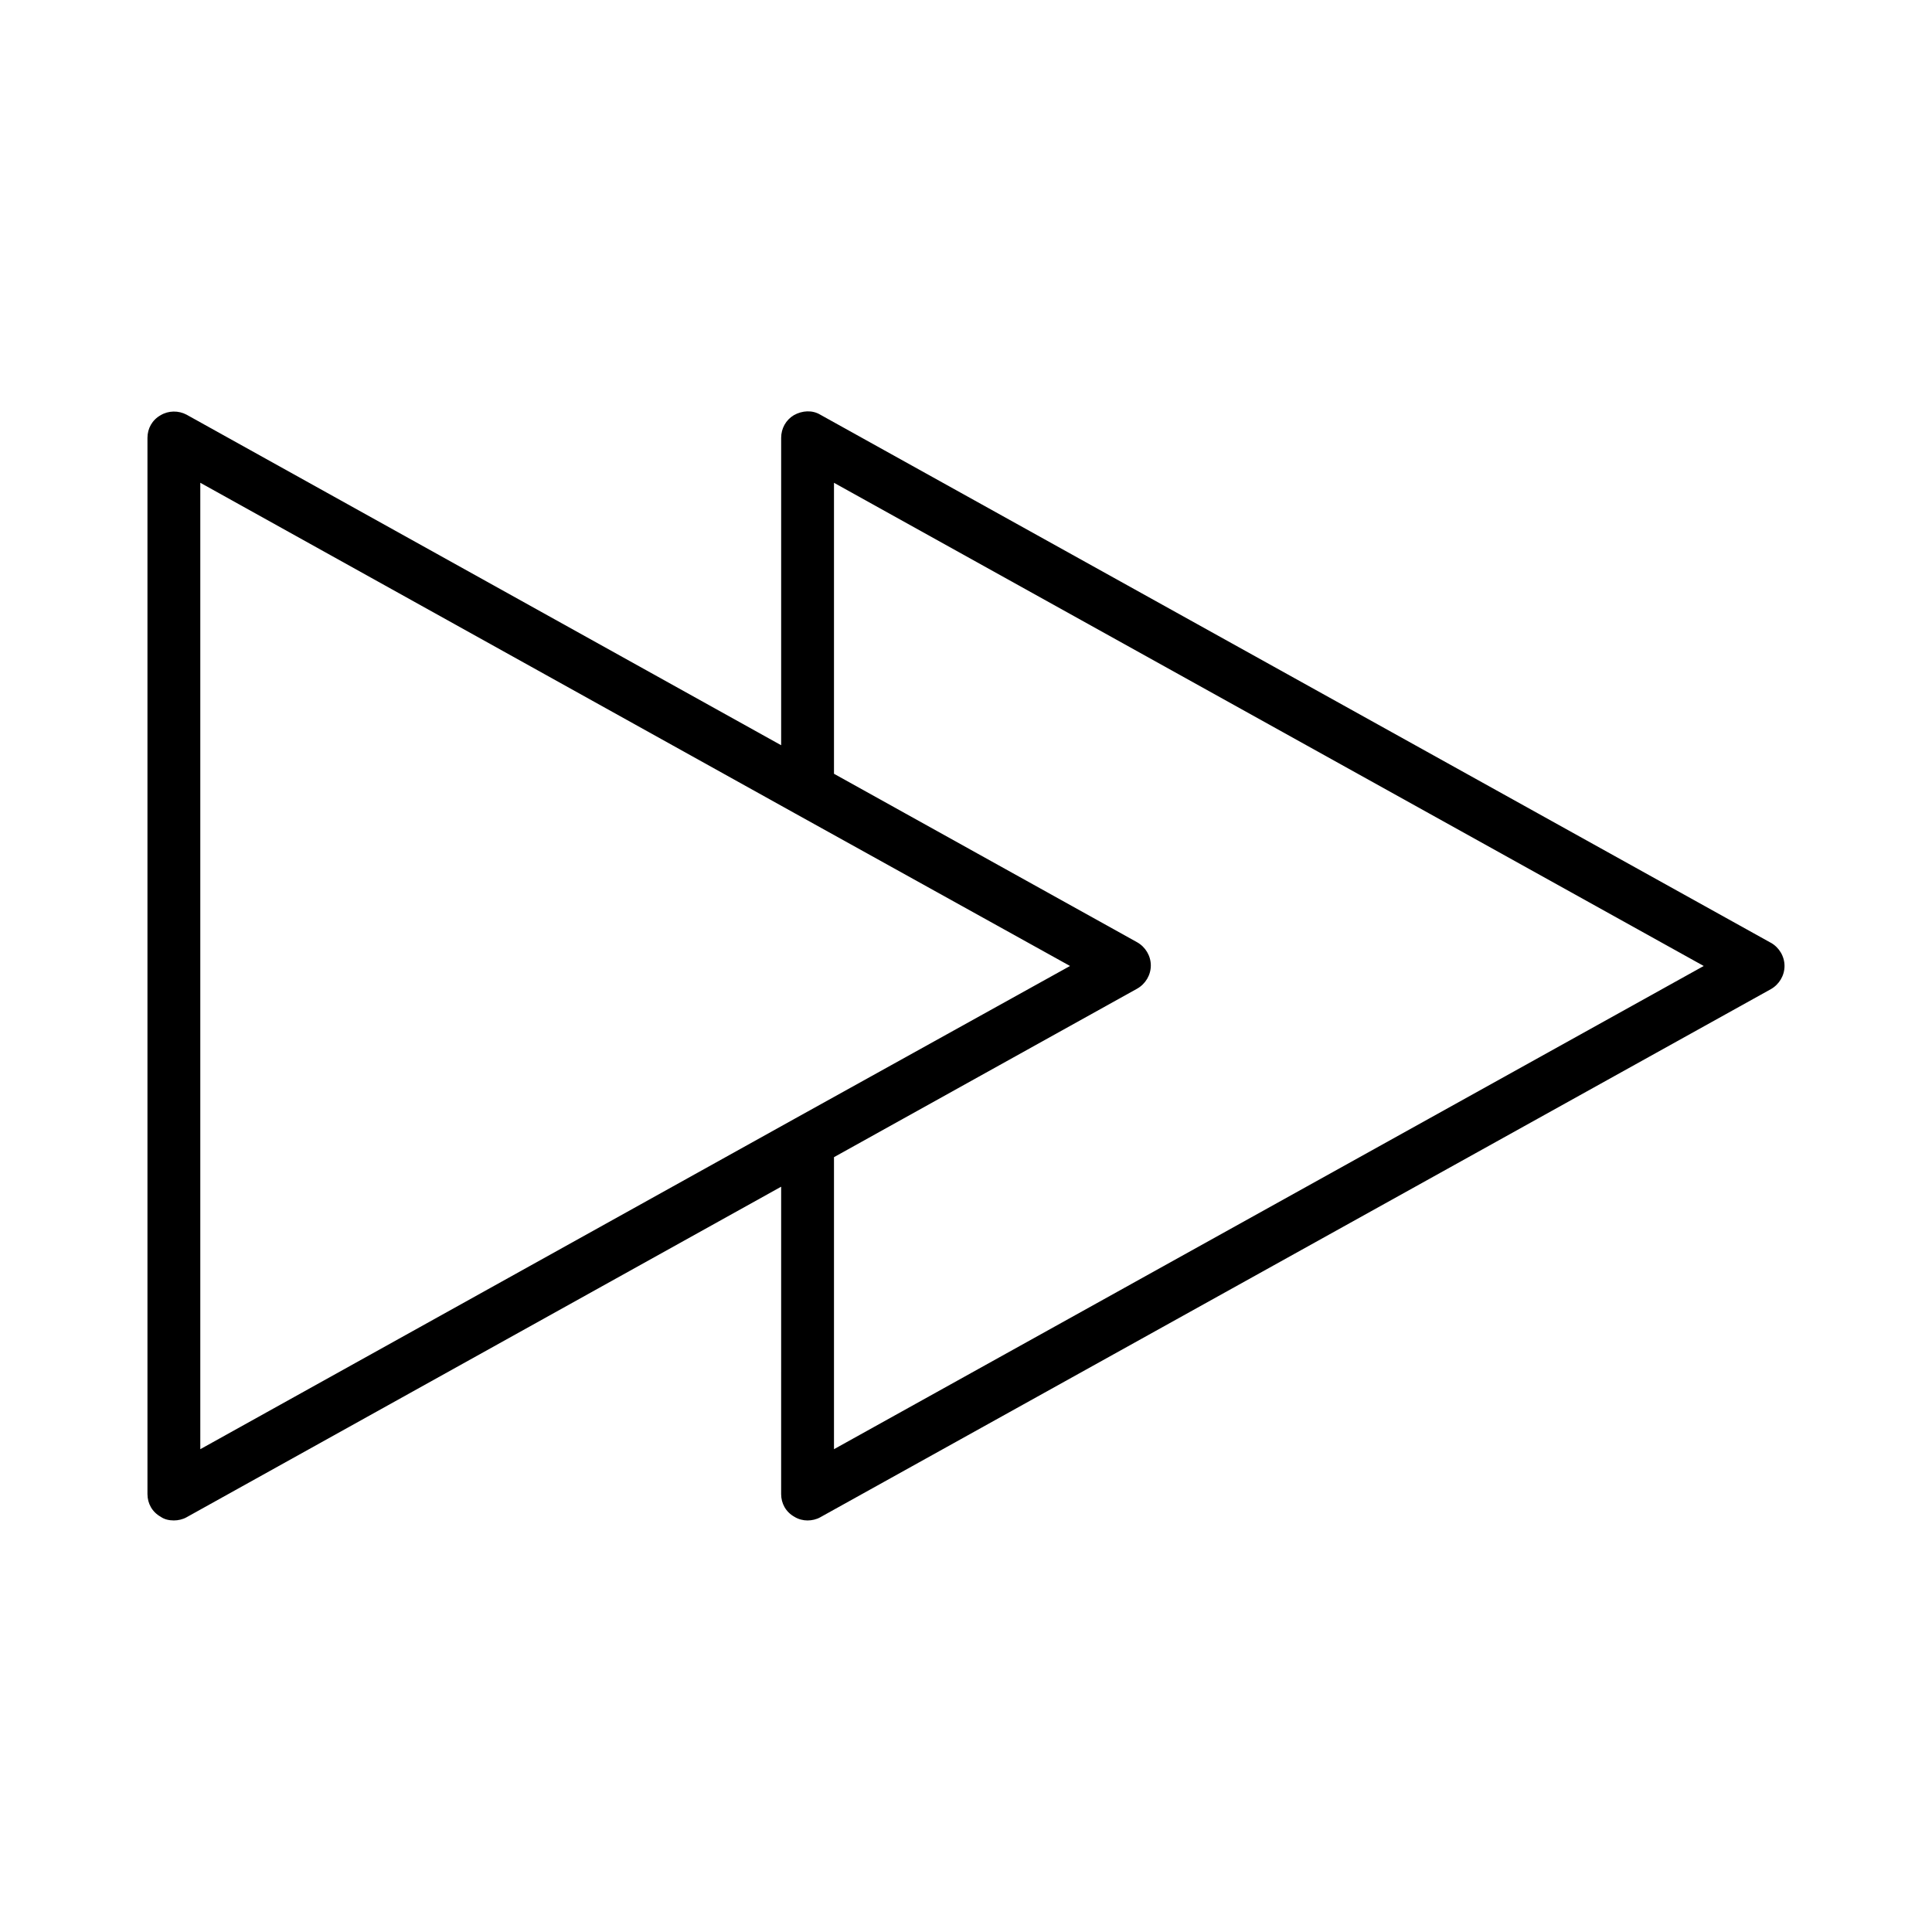 <?xml version="1.0" encoding="UTF-8"?>
<!-- The Best Svg Icon site in the world: iconSvg.co, Visit us! https://iconsvg.co -->
<svg fill="#000000" width="800px" height="800px" version="1.1" viewBox="144 144 512 512" xmlns="http://www.w3.org/2000/svg">
 <path d="m613.28 393.84-251.91-139.95c-2.098-1.258-4.758-1.121-6.996 0.141-2.098 1.258-3.359 3.496-3.359 6.016v81.449l-157.58-87.605c-2.102-1.121-4.758-1.121-6.859 0.141-2.238 1.258-3.496 3.496-3.496 6.016v279.89c0 2.519 1.258 4.758 3.5 6.019 0.977 0.699 2.234 0.977 3.496 0.977 1.121 0 2.379-0.281 3.359-0.84l157.58-87.605-0.004 81.449c0 2.519 1.258 4.758 3.5 6.019 1.121 0.699 2.379 0.98 3.5 0.98s2.379-0.281 3.359-0.84l251.91-139.95c2.238-1.258 3.637-3.637 3.637-6.156 0-2.523-1.402-4.902-3.641-6.164zm-258.62 46.602-157.58 87.609v-256.11l157.58 87.605 72.91 40.449zm10.355 87.609v-77.391l80.328-44.645c2.238-1.258 3.637-3.637 3.637-6.156s-1.398-4.898-3.637-6.156l-80.328-44.645v-77.113l230.49 128.05z"/>
</svg>